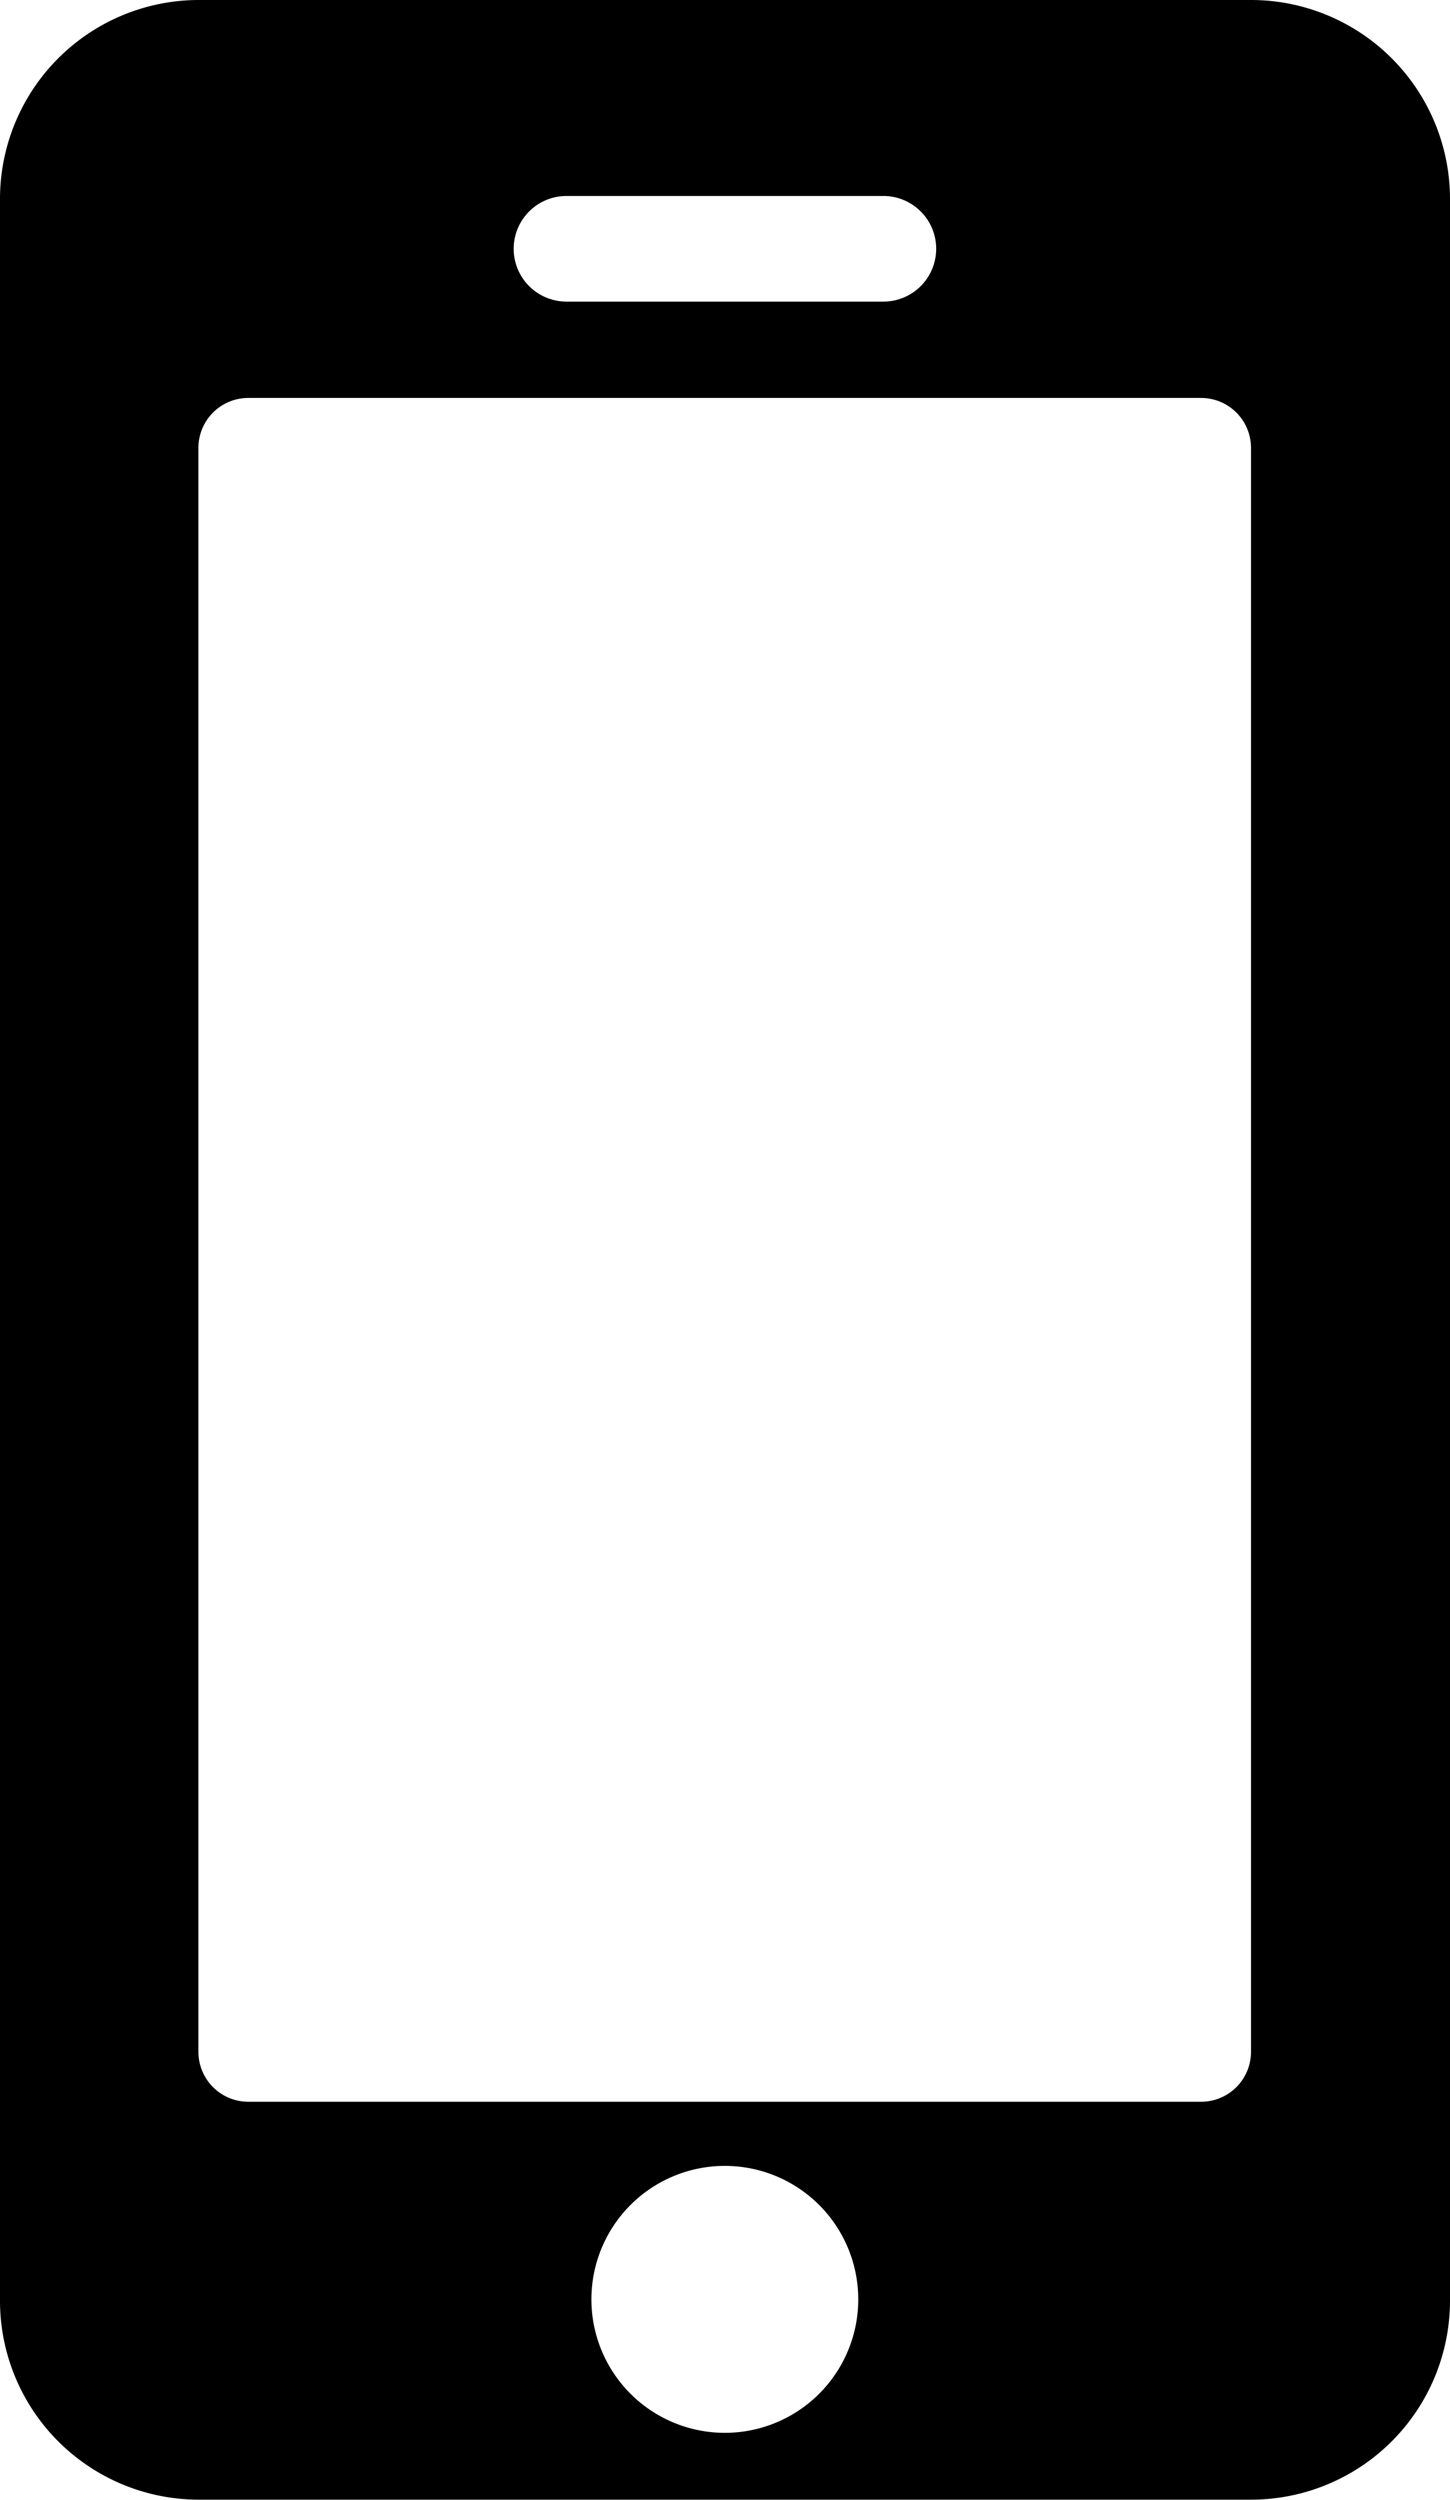 <svg xmlns="http://www.w3.org/2000/svg" width="34.852" height="60.065" viewBox="0 0 34.852 60.065"><path id="&#x30D1;&#x30B9;_4143" data-name="&#x30D1;&#x30B9; 4143" d="M851.851,223.743H826.557a4.781,4.781,0,0,0-4.779,4.781v50.5a4.781,4.781,0,0,0,4.779,4.782h25.294a4.783,4.783,0,0,0,4.779-4.782v-50.5A4.783,4.783,0,0,0,851.851,223.743Zm-16.457,4.709h7.617a1.269,1.269,0,1,1,0,2.538h-7.617a1.269,1.269,0,0,1,0-2.538ZM839.2,282.2a3.207,3.207,0,1,1,3.207-3.21A3.207,3.207,0,0,1,839.2,282.2Zm12.647-9.155a1.2,1.2,0,0,1-1.2,1.2h-22.9a1.2,1.2,0,0,1-1.2-1.2V234.5a1.2,1.2,0,0,1,1.2-1.195h22.9a1.2,1.2,0,0,1,1.2,1.195Z" transform="translate(-821.778 -223.743)"></path></svg>